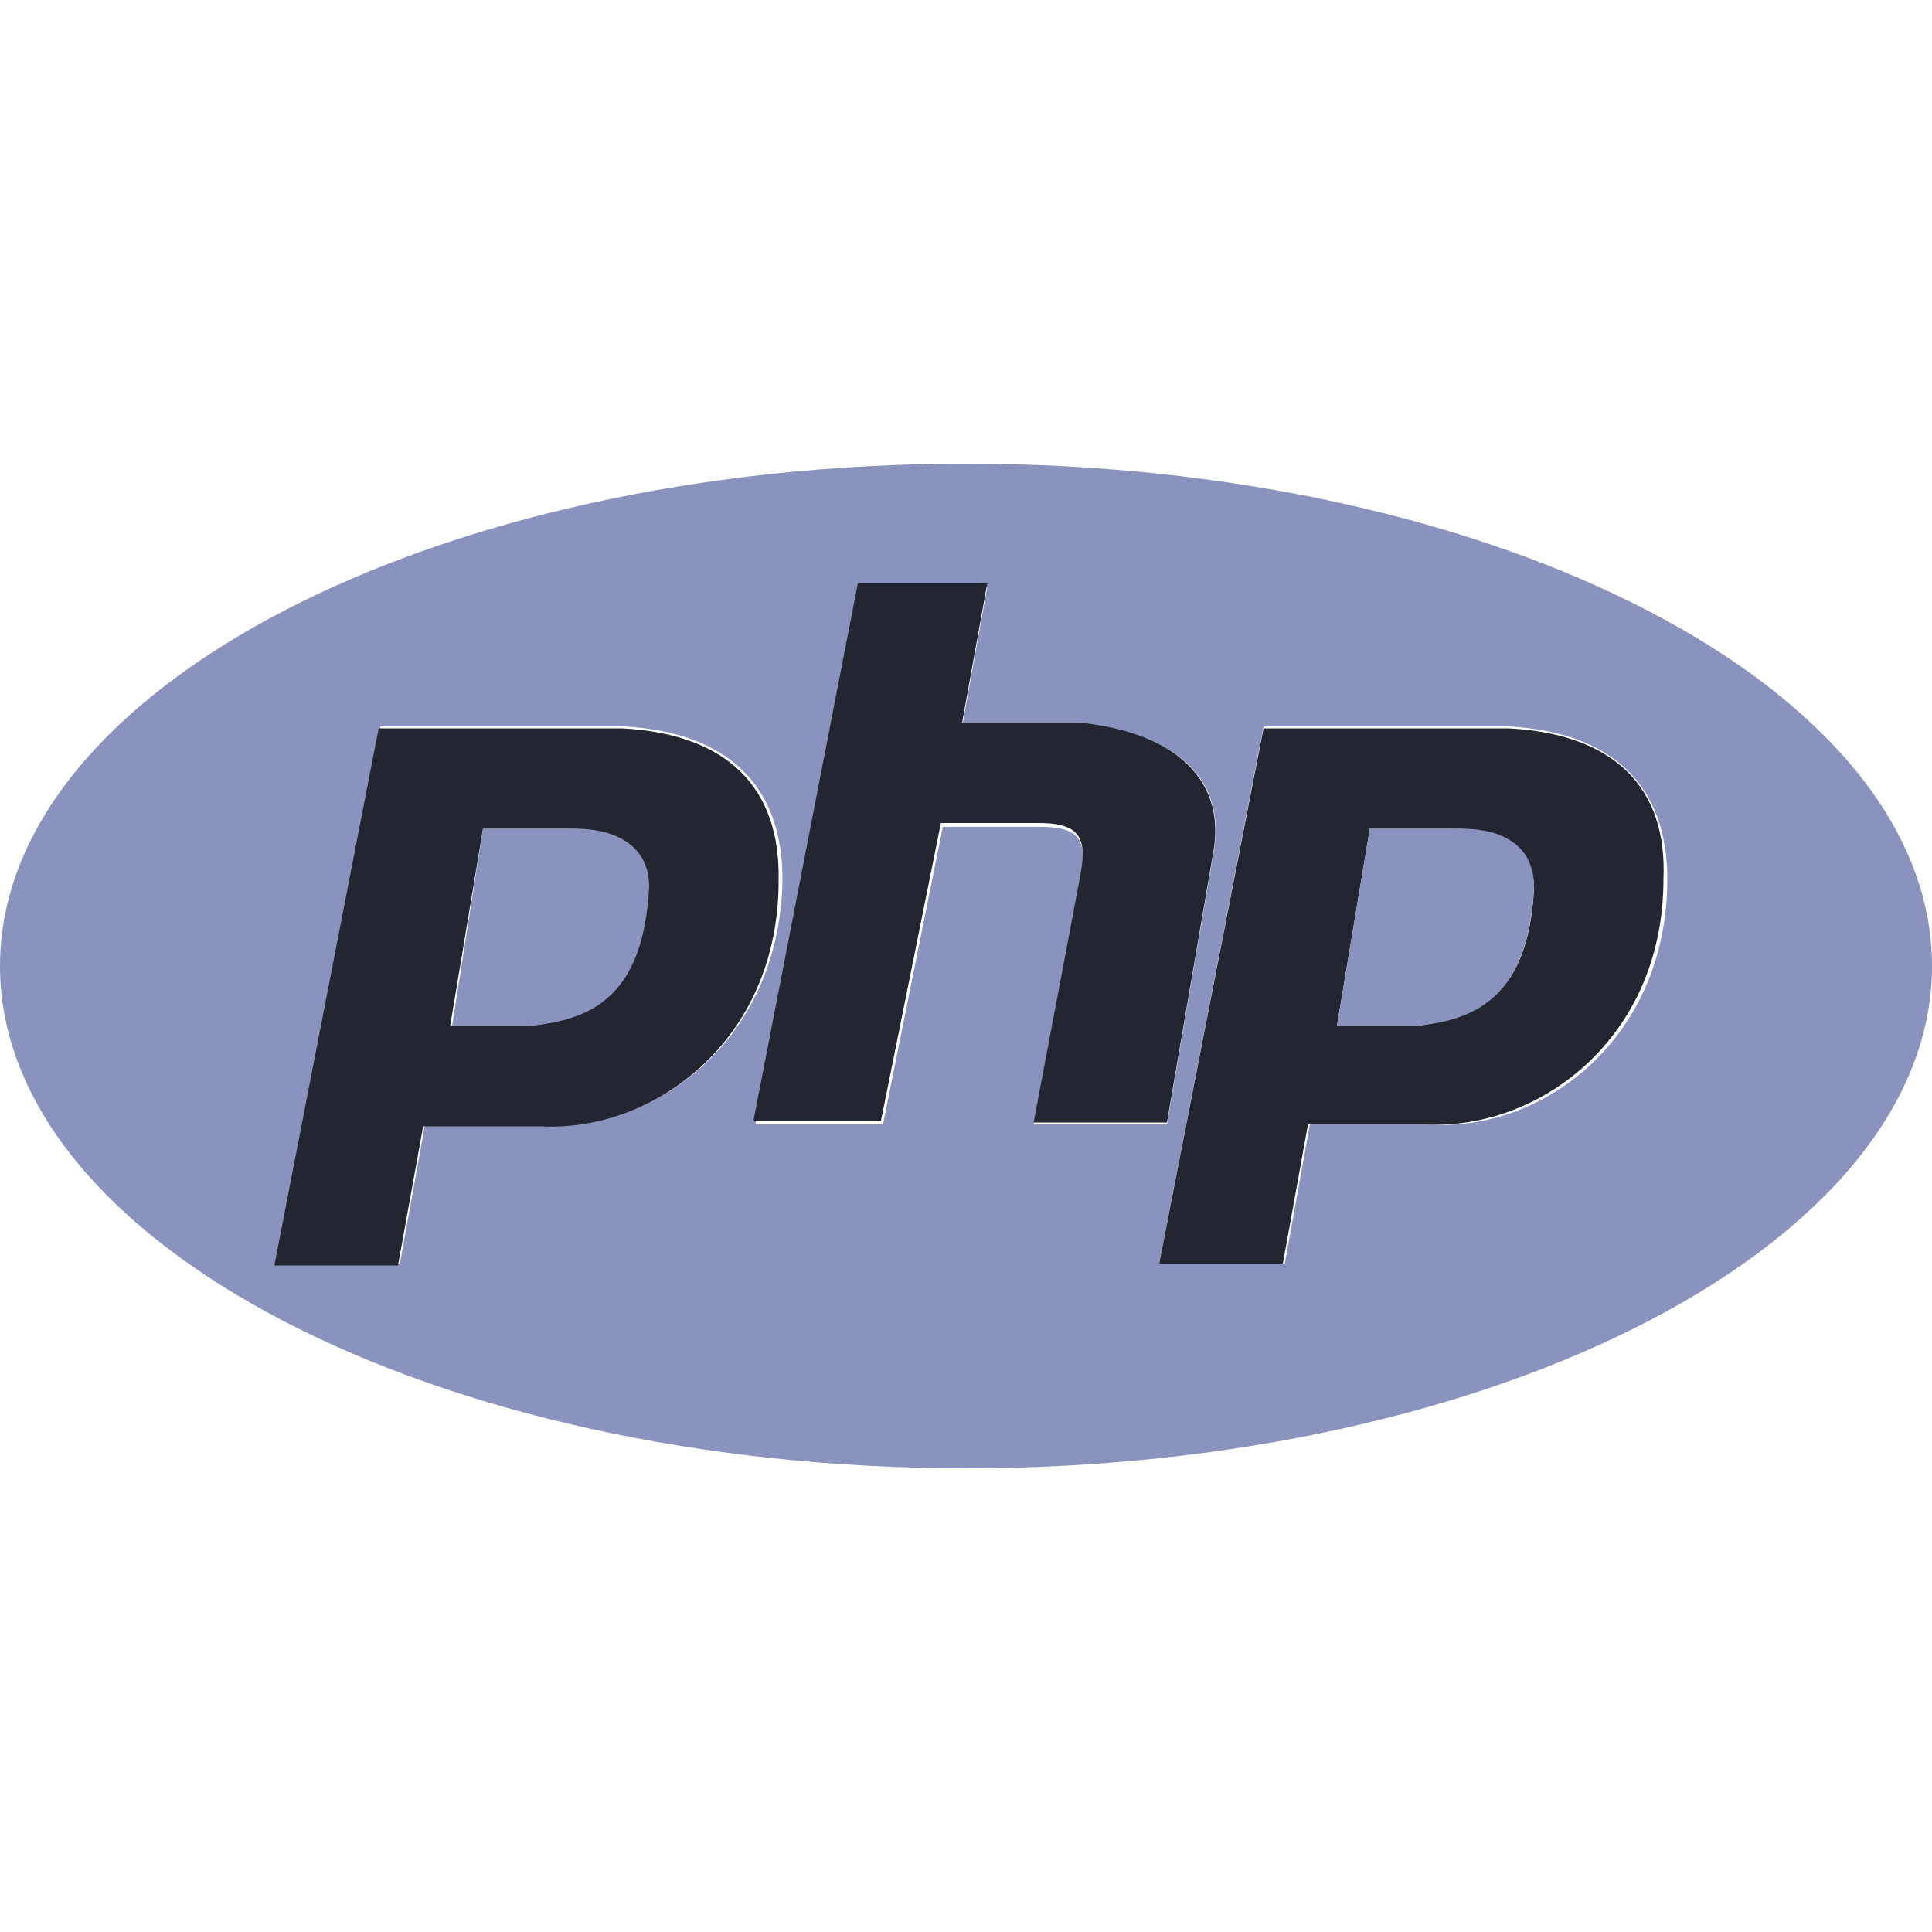 <?xml version="1.0" encoding="utf-8"?>
<!-- Generator: Adobe Illustrator 22.0.1, SVG Export Plug-In . SVG Version: 6.00 Build 0)  -->
<svg version="1.1" id="Capa_1" xmlns="http://www.w3.org/2000/svg" xmlns:xlink="http://www.w3.org/1999/xlink" x="0px" y="0px"
	 viewBox="0 0 100 100" style="enable-background:new 0 0 100 100;" xml:space="preserve">
<style type="text/css">
	.st0{fill:#8993BE;}
	.st1{fill:#232531;}
</style>
<path class="st0" d="M50,24C22.4,24,0,35.7,0,50s22.4,26,50,26s50-11.7,50-26S77.6,24,50,24z M28.1,58.2H22l-1.3,7.2h-6.4l5.4-27.8
	h12.6c5.4,0.3,8.2,3.1,8.2,7.9C40.4,53.8,33.9,58.6,28.1,58.2z M53.9,42.8h-5.1l-3.1,15.4h-6.6l5.4-27.8h6.6l-1.3,7.2h6.1
	c5.4,0.3,7.6,3.1,6.9,6.6l-2.4,14h-6.9l2.4-12.7C56.2,43.8,56.2,42.8,53.9,42.8z M74,58.2h-6.2l-1.3,7.2H60l5.4-27.8h12.7
	c5.4,0.3,8.2,3.1,8.2,7.9C86.3,53.8,79.8,58.6,74,58.2z"/>
<path class="st1" d="M78.1,37.7H65.4L60,65.4h6.4l1.3-7.2h6.1c5.8,0.3,12.3-4.4,12.3-12.7C86.3,40.8,83.6,38,78.1,37.7z M73.3,53.1
	h-4.1l1.7-10.2h4.4c2.4,0,4.1,1,4.1,3.1C79.1,51.7,76.3,52.7,73.3,53.1z"/>
<path class="st0" d="M79.4,45.9c-0.3,5.8-3.1,6.9-6.1,7.2h-4.1l1.7-10.2h4.4C77.8,42.8,79.4,43.8,79.4,45.9z"/>
<path class="st1" d="M62.8,44.1l-2.4,14h-6.9l2.4-12.7c0.3-1.7,0.3-2.8-2.1-2.8h-5.1l-3.1,15.4H39l5.4-27.8h6.7l-1.3,7.2h6.1
	C61.4,38,63.4,40.8,62.8,44.1z"/>
<path class="st1" d="M32.2,37.7H19.6l-5.4,27.8h6.4l1.3-7.2H28c5.8,0.3,12.3-4.4,12.3-12.7C40.4,40.8,37.7,38,32.2,37.7z M27.4,53.1
	h-4.1L25,42.9h4.4c2.3,0,4.1,1,4.1,3.1C33.2,51.7,30.4,52.7,27.4,53.1z"/>
<path class="st0" d="M33.6,45.9c-0.3,5.8-3.1,6.9-6.2,7.2h-4L25,42.9h4.4C31.9,42.8,33.6,43.8,33.6,45.9z"/>
</svg>
